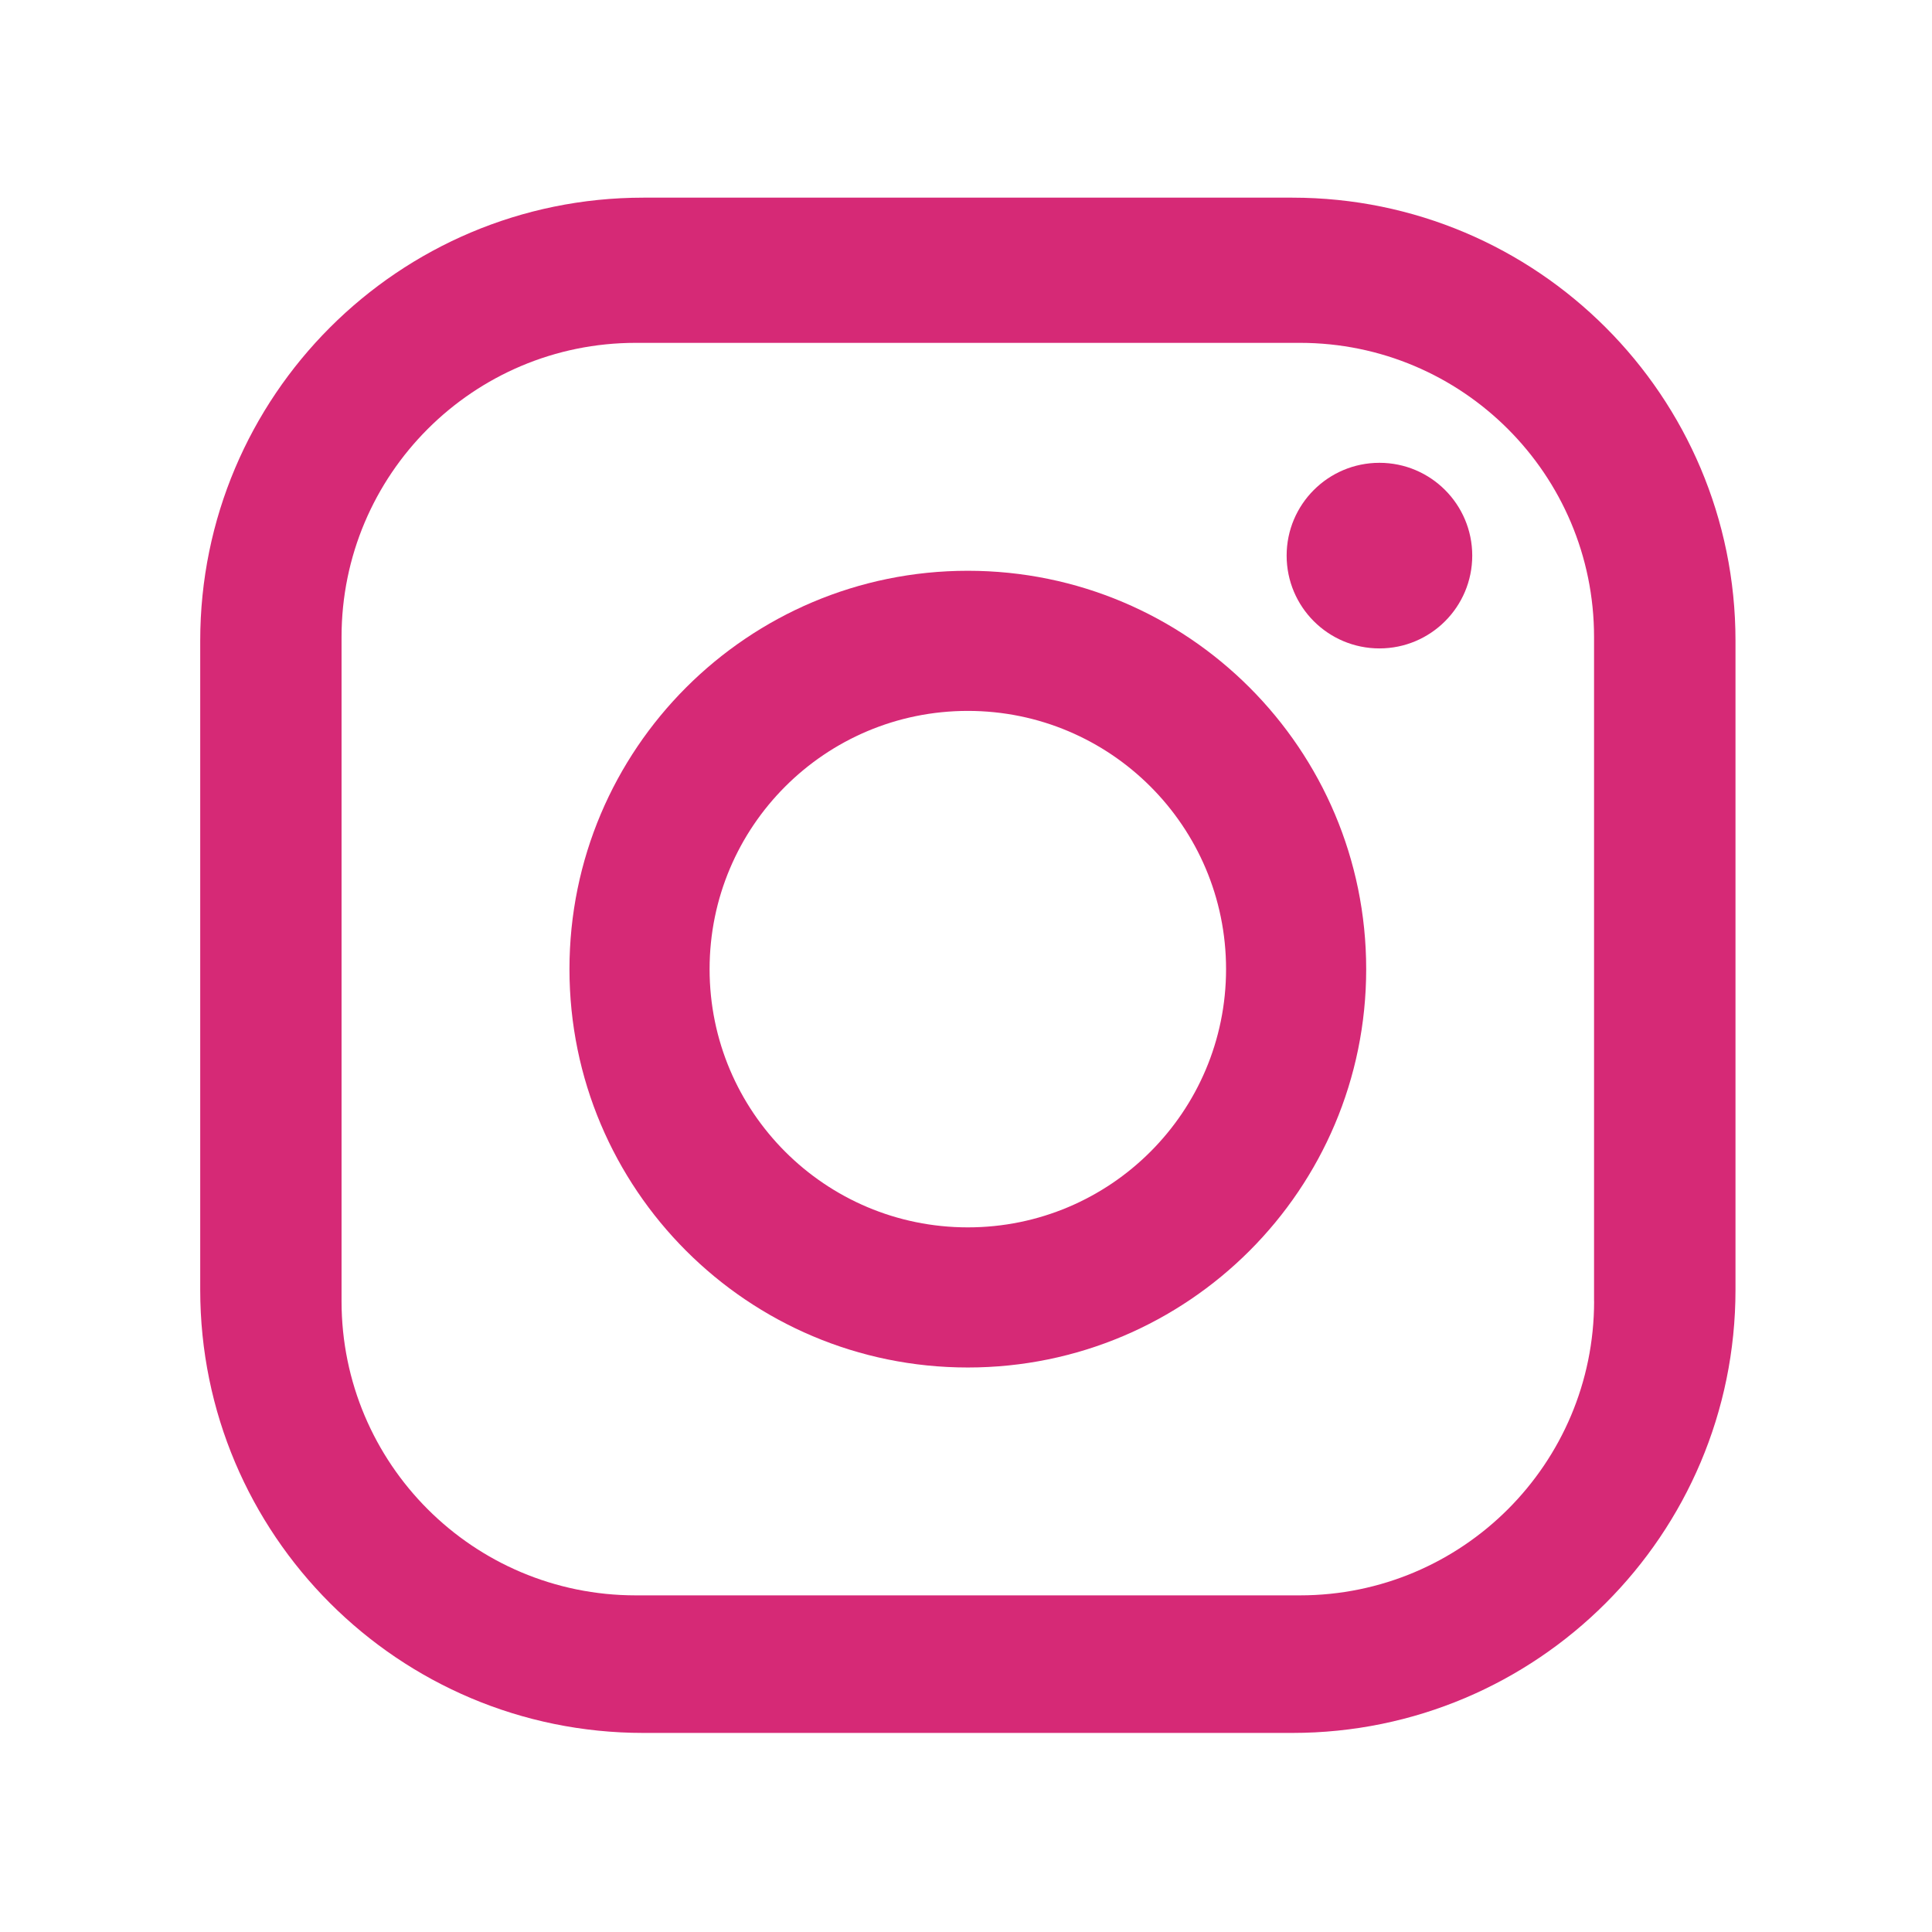<?xml version="1.0" encoding="utf-8"?>
<!-- Generator: Adobe Illustrator 28.0.0, SVG Export Plug-In . SVG Version: 6.00 Build 0)  -->
<svg version="1.1" id="Camada_1" xmlns="http://www.w3.org/2000/svg" xmlns:xlink="http://www.w3.org/1999/xlink" x="0px" y="0px"
	 viewBox="0 0 3543.3 3543.3" style="enable-background:new 0 0 3543.3 3543.3;" xml:space="preserve">
<style type="text/css">
	.st0{fill:#D62976;}
</style>
<g id="XMLID_31_">
	<path id="XMLID_44_" class="st0" d="M2370.1,362.5H1179.9c-448.9,0-812.7,363.9-812.7,812.7v1190.3
		c0,448.9,363.9,812.7,812.7,812.7h1190.3c448.9,0,812.7-363.9,812.7-812.7V1175.2C3182.9,726.4,2819,362.5,2370.1,362.5z
		 M2923.6,2386.4c0,298-241.5,539.5-539.5,539.5H1165.9c-298,0-539.5-241.5-539.5-539.5V1168.3c0-298,241.5-539.5,539.5-539.5H2384
		c298,0,539.5,241.5,539.5,539.5v1218.1H2923.6z"/>
	<path id="XMLID_33_" class="st0" d="M1775,1046.8c-403.5,0-730.6,327.1-730.6,730.6S1371.5,2508,1775,2508s730.6-327.1,730.6-730.6
		S2178.5,1046.8,1775,1046.8z M1775,2251c-261.6,0-473.6-212-473.6-473.6s212-473.6,473.6-473.6s473.6,212,473.6,473.6
		C2248.6,2038.9,2036.6,2251,1775,2251z"/>
	<circle id="XMLID_32_" class="st0" cx="2529.9" cy="1019" r="170.2"/>
</g>
</svg>

